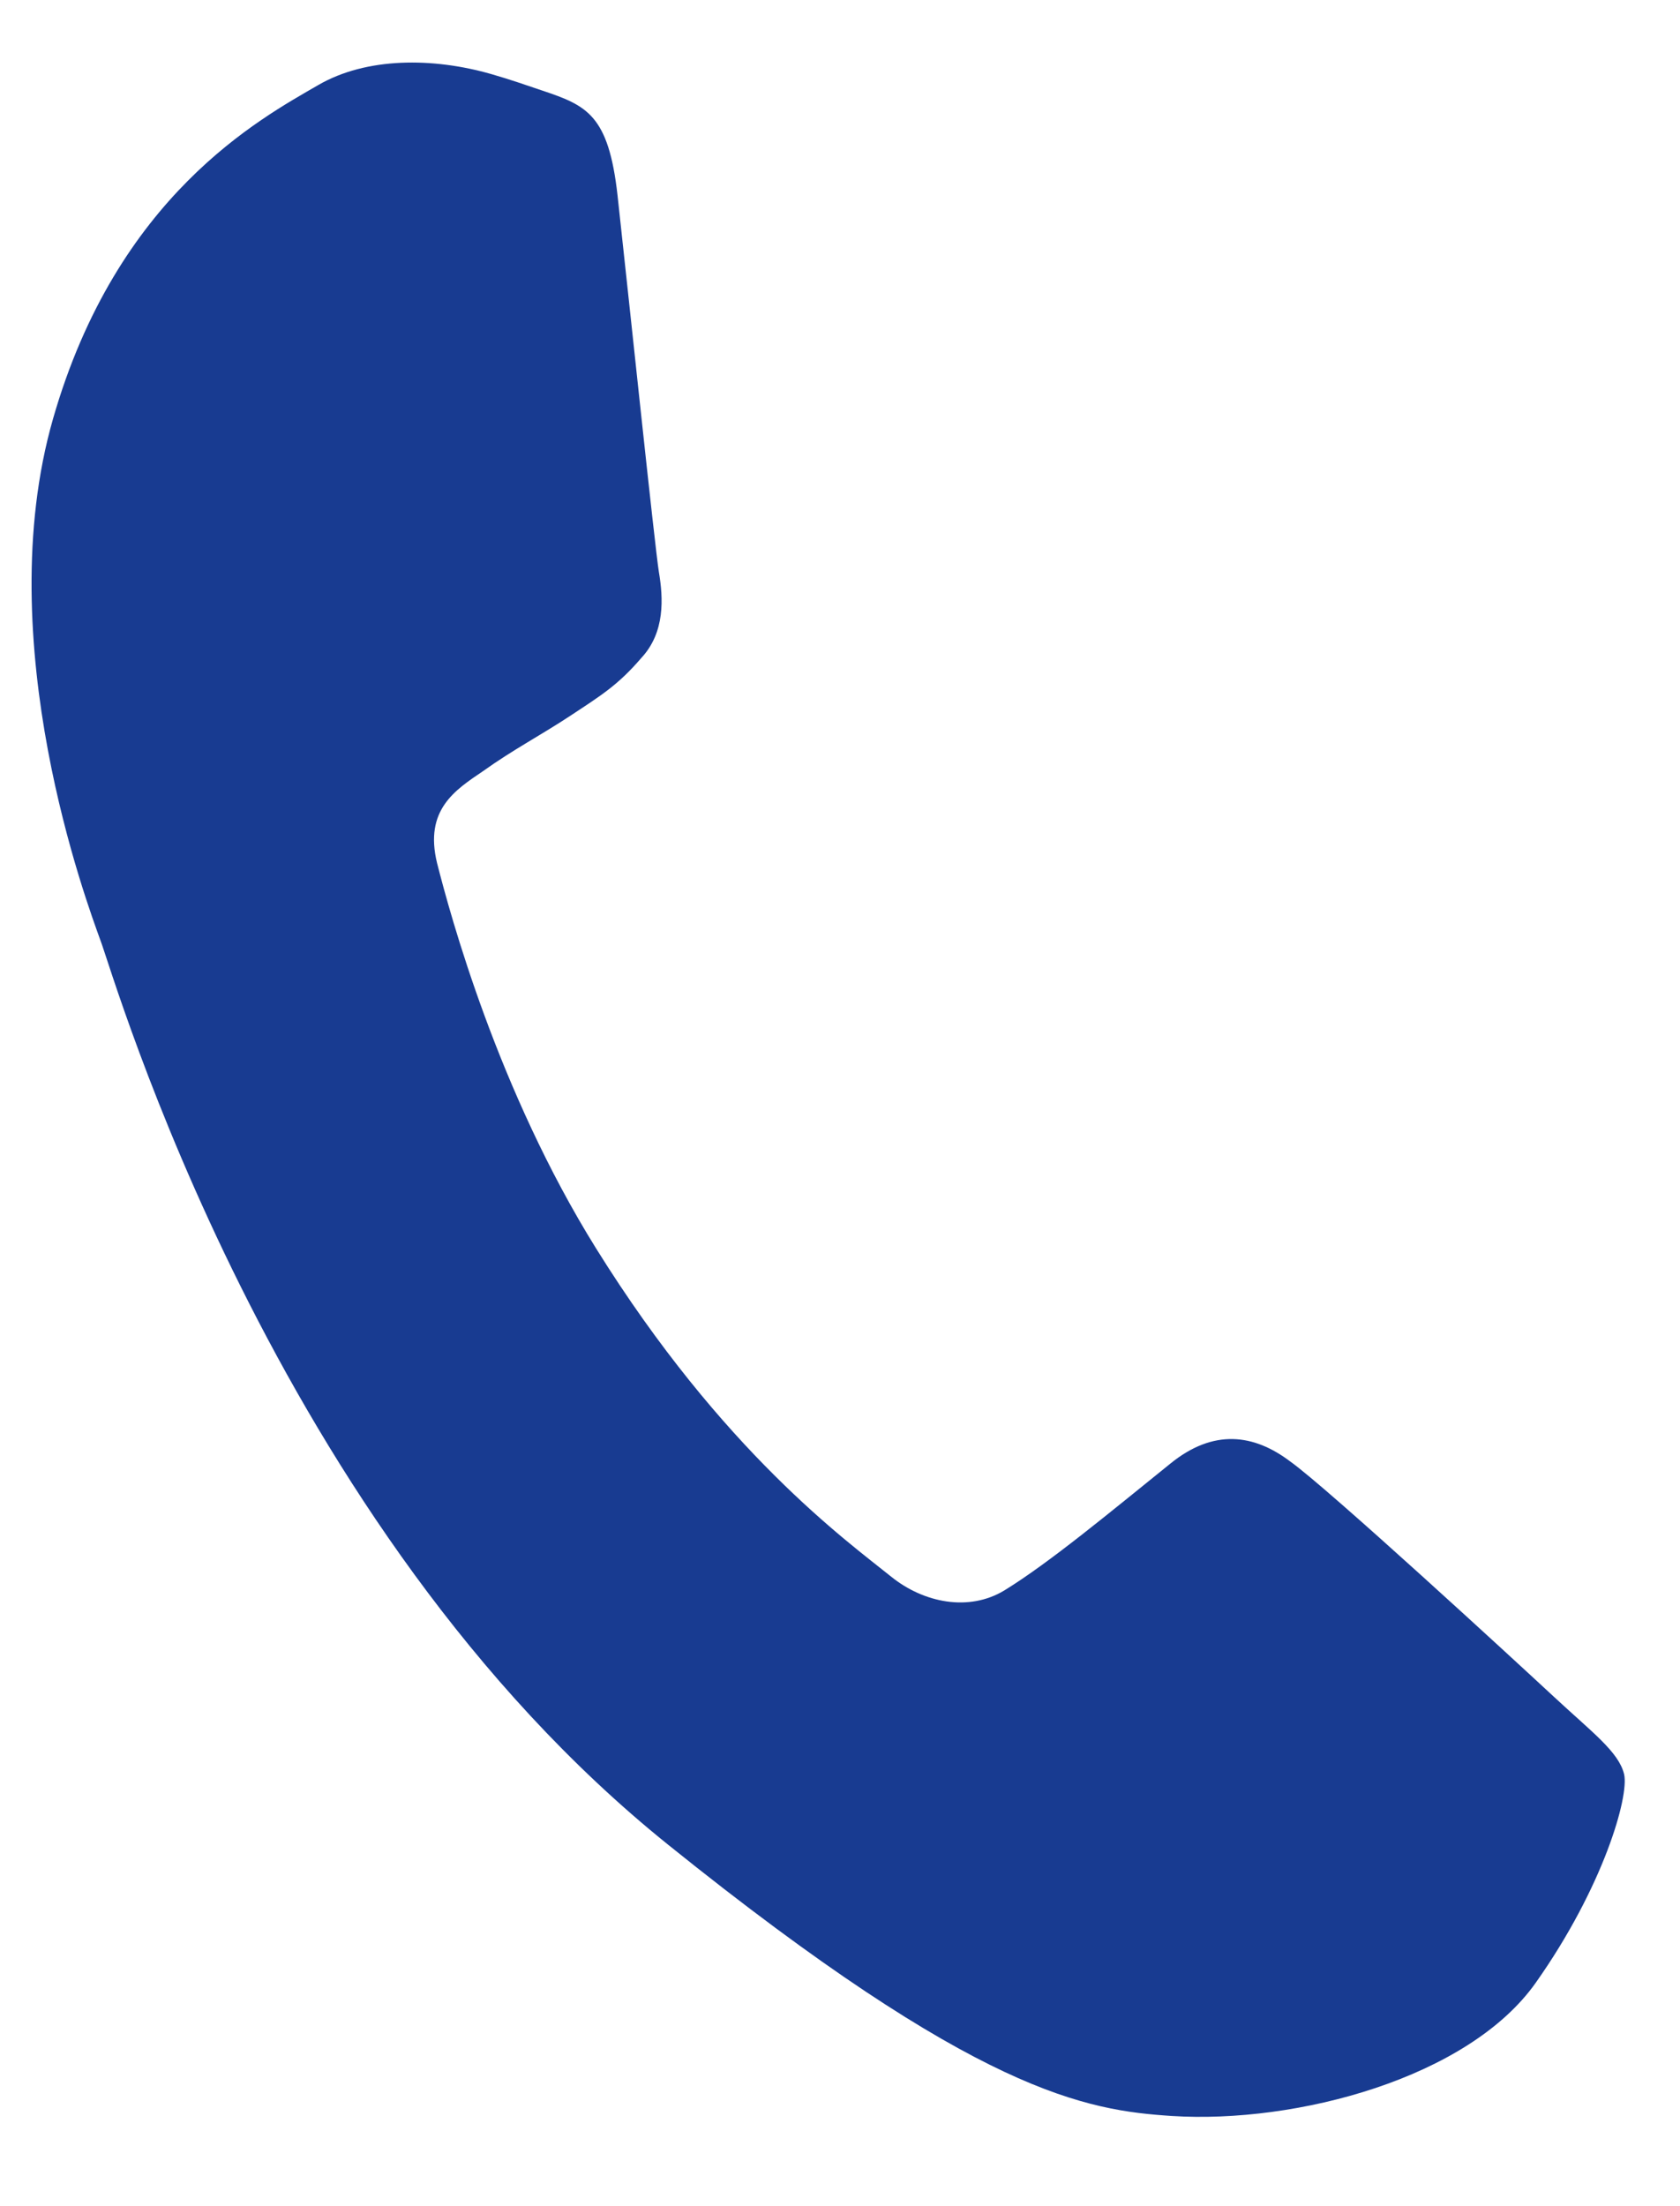 <?xml version="1.0" encoding="UTF-8"?>
<svg width="16px" height="21px" viewBox="0 0 16 21" version="1.1" xmlns="http://www.w3.org/2000/svg" xmlns:xlink="http://www.w3.org/1999/xlink">
    <!-- Generator: Sketch 63.1 (92452) - https://sketch.com -->
    <title>Path</title>
    <desc>Created with Sketch.</desc>
    <g id="Page-1" stroke="none" stroke-width="1" fill="none" fill-rule="evenodd">
        <g id="Home_DESKTOP" transform="translate(-1240, -506)" fill="#183B91" fill-rule="nonzero">
            <g id="Group-8" transform="translate(1223, 384)">
                <path d="M33.678,138.721 C33.312,139.772 31.856,140.643 30.695,140.897 C29.901,141.069 28.864,141.206 25.372,139.737 C20.905,137.86 18.029,133.255 17.805,132.956 C17.59,132.658 16,130.518 16,128.306 C16,126.093 17.108,125.016 17.554,124.553 C17.921,124.173 18.527,124 19.108,124 C19.296,124 19.465,124.01 19.617,124.017 C20.064,124.037 20.288,124.064 20.582,124.779 C20.949,125.675 21.842,127.888 21.948,128.115 C22.057,128.342 22.165,128.651 22.013,128.949 C21.871,129.258 21.745,129.395 21.521,129.657 C21.297,129.919 21.084,130.119 20.86,130.401 C20.655,130.646 20.423,130.908 20.681,131.361 C20.94,131.804 21.833,133.282 23.147,134.469 C24.844,136.002 26.219,136.491 26.711,136.699 C27.078,136.854 27.515,136.817 27.783,136.528 C28.123,136.156 28.543,135.539 28.97,134.932 C29.274,134.496 29.658,134.442 30.061,134.597 C30.471,134.741 32.643,135.83 33.089,136.056 C33.536,136.283 33.83,136.391 33.939,136.582 C34.045,136.773 34.045,137.669 33.678,138.721 Z" id="Path" transform="translate(25, 132.5) rotate(16) translate(-25, -132.5) "></path>
            </g>
        </g>
    </g>
</svg>